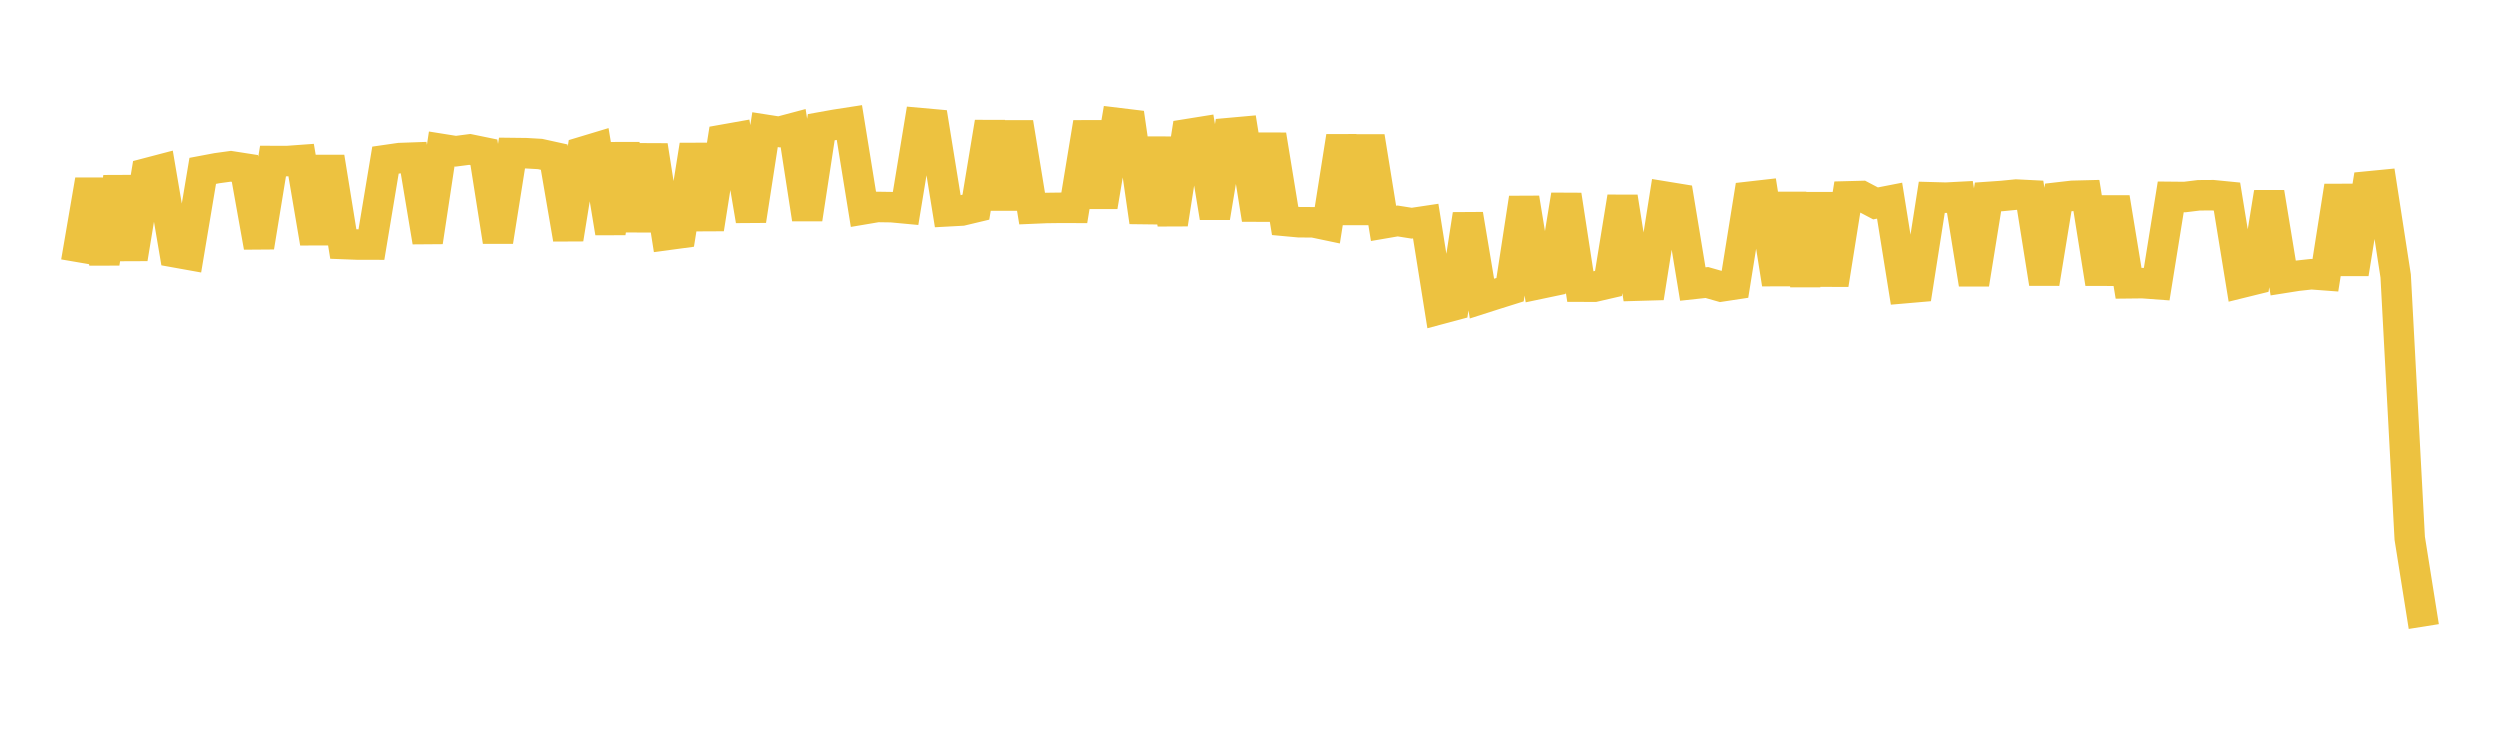 <svg width="164" height="48" xmlns="http://www.w3.org/2000/svg" xmlns:xlink="http://www.w3.org/1999/xlink"><path fill="none" stroke="rgb(237,194,64)" stroke-width="2" d="M5,17.186L5.922,11.811L6.844,17.262L7.766,11.641L8.689,16.968L9.611,11.367L10.533,11.125L11.455,16.546L12.377,16.712L13.299,11.208L14.222,11.034L15.144,10.907L16.066,11.051L16.988,16.204L17.91,10.563L18.832,10.566L19.754,10.499L20.677,15.939L21.599,10.312L22.521,16.007L23.443,16.042L24.365,16.044L25.287,10.504L26.21,10.371L27.132,10.338L28.054,15.867L28.976,9.774L29.898,9.921L30.82,9.801L31.743,9.991L32.665,15.842L33.587,10.039L34.509,10.05L35.431,10.103L36.353,10.306L37.275,15.678L38.198,9.967L39.12,9.689L40.042,15.272L40.964,9.471L41.886,15.089L42.808,9.549L43.731,15.418L44.653,15.294L45.575,9.523L46.497,15.015L47.419,9.17L48.341,9.006L49.263,14.471L50.186,8.506L51.108,8.65L52.03,8.405L52.952,14.367L53.874,8.345L54.796,8.18L55.719,8.037L56.641,13.732L57.563,13.576L58.485,13.59L59.407,13.676L60.329,8.073L61.251,8.156L62.174,13.861L63.096,13.811L64.018,13.591L64.94,8.024L65.862,13.669L66.784,8.044L67.707,13.683L68.629,13.644L69.551,13.632L70.473,13.635L71.395,8.042L72.317,13.55L73.24,8.06L74.162,8.172L75.084,14.561L76.006,9.114L76.928,14.698L77.85,8.807L78.772,8.659L79.695,14.269L80.617,8.731L81.539,8.648L82.461,14.391L83.383,8.854L84.305,14.494L85.228,14.579L86.15,14.582L87.072,14.776L87.994,8.952L88.916,14.613L89.838,8.963L90.76,14.654L91.683,14.495L92.605,14.641L93.527,14.503L94.449,20.28L95.371,20.033L96.293,14.067L97.216,19.587L98.138,19.292L99.06,19.003L99.982,12.993L100.904,18.638L101.826,18.444L102.749,12.794L103.671,18.804L104.593,18.807L105.515,18.594L106.437,12.923L107.359,18.74L108.281,18.714L109.204,12.893L110.126,13.044L111.048,18.632L111.97,18.532L112.892,18.795L113.814,18.655L114.737,12.908L115.659,12.803L116.581,18.63L117.503,12.728L118.425,18.696L119.347,12.745L120.269,18.665L121.192,12.882L122.114,12.858L123.036,13.343L123.958,13.163L124.88,18.91L125.802,18.83L126.725,12.942L127.647,12.967L128.569,12.919L129.491,18.636L130.413,12.919L131.335,12.855L132.257,12.764L133.18,12.81L134.102,18.594L135.024,12.952L135.946,12.846L136.868,12.823L137.79,18.599L138.713,12.968L139.635,18.584L140.557,18.574L141.479,18.642L142.401,12.915L143.323,12.924L144.246,12.811L145.168,12.805L146.09,12.896L147.012,18.559L147.934,18.331L148.856,12.626L149.778,18.236L150.701,18.09L151.623,17.989L152.545,18.058L153.467,12.208L154.389,17.954L155.311,12.233L156.234,12.143L157.156,18.104L158.078,35.308L159,41.101"></path></svg>